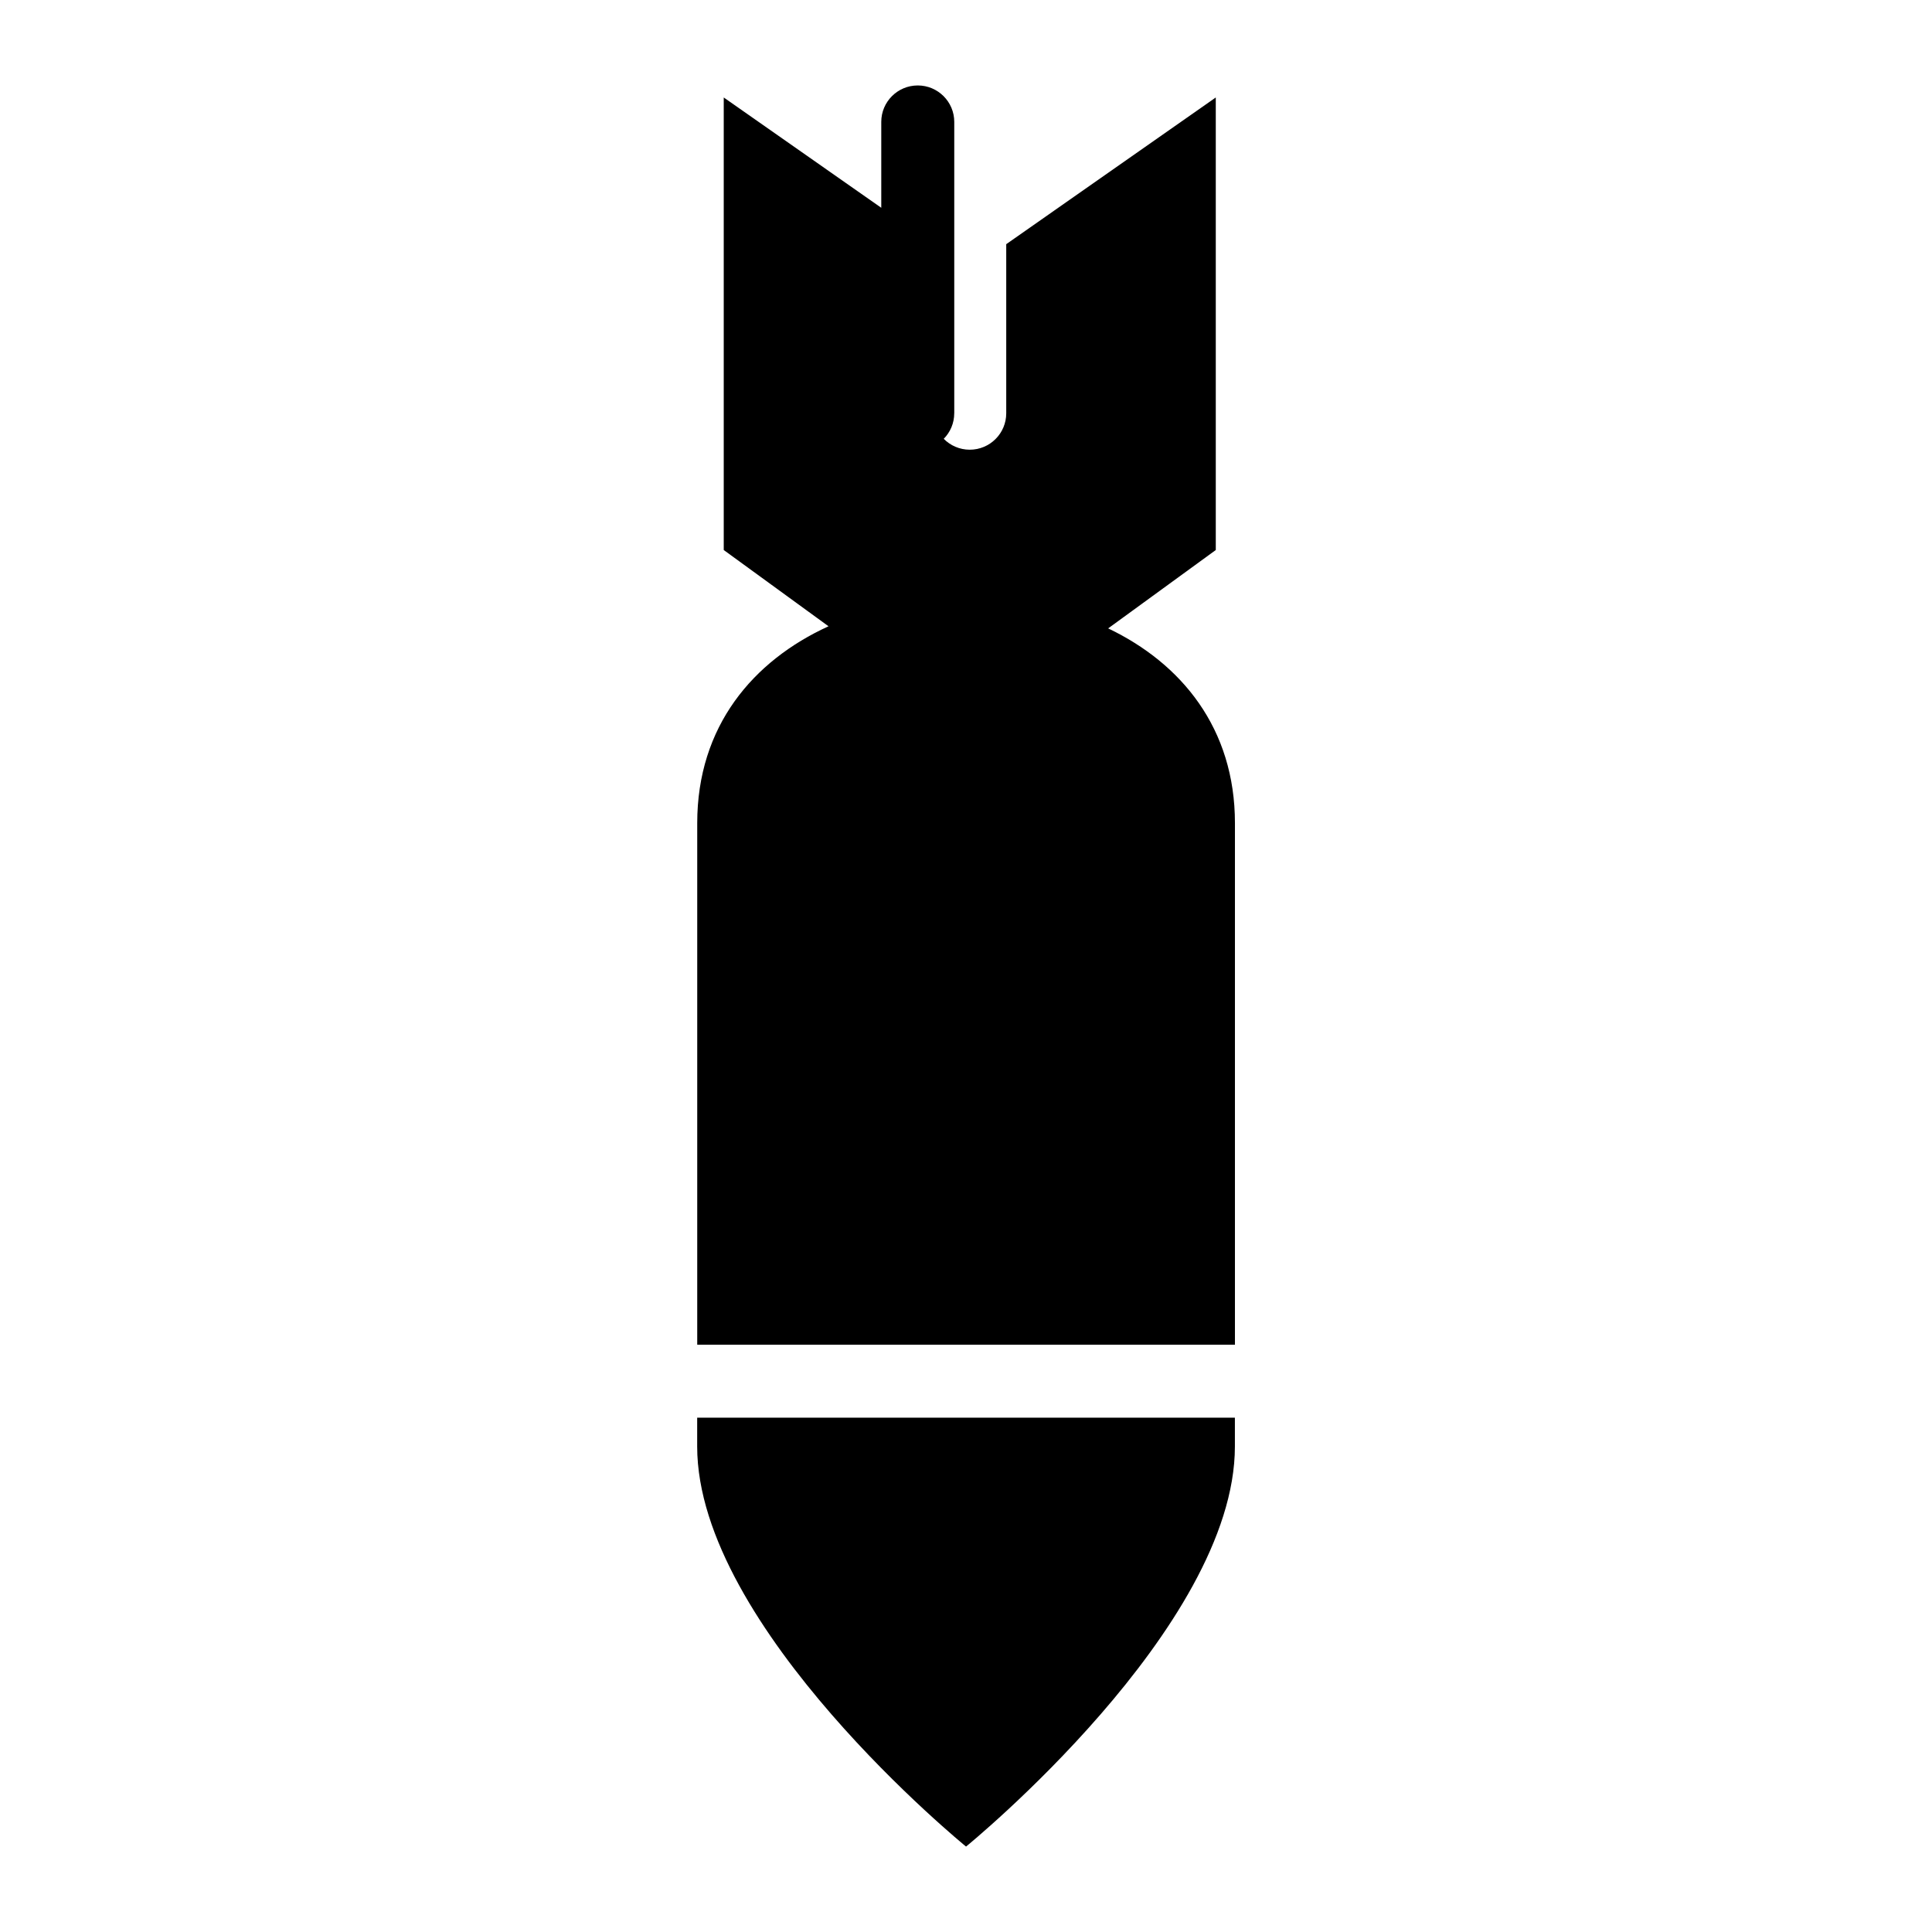 <?xml version="1.0" encoding="UTF-8"?>
<!-- Uploaded to: SVG Find, www.svgfind.com, Generator: SVG Find Mixer Tools -->
<svg fill="#000000" width="800px" height="800px" version="1.1" viewBox="144 144 512 512" xmlns="http://www.w3.org/2000/svg">
 <path d="m400.01 633.36s71.25-57.992 71.25-106.03v-7.633h-142.5v7.633c0 48.035 71.25 106.03 71.25 106.03zm-3.129-379.84c0 2.629-1.059 5.031-2.781 6.769 1.754 1.785 4.203 2.887 6.891 2.887 5.352 0 9.672-4.324 9.672-9.656v-44.812l55.531-38.875v119.93l-28.52 20.766c19.406 9.281 33.598 26.48 33.598 51.602v138.24h-142.5v-138.24c0-25.648 14.781-43.016 34.793-52.16l-27.766-20.207v-119.93l41.746 29.23v-22.762c0-5.336 4.336-9.656 9.672-9.656 5.336 0 9.672 4.324 9.672 9.656v77.219z" fill-rule="evenodd"/>
</svg>